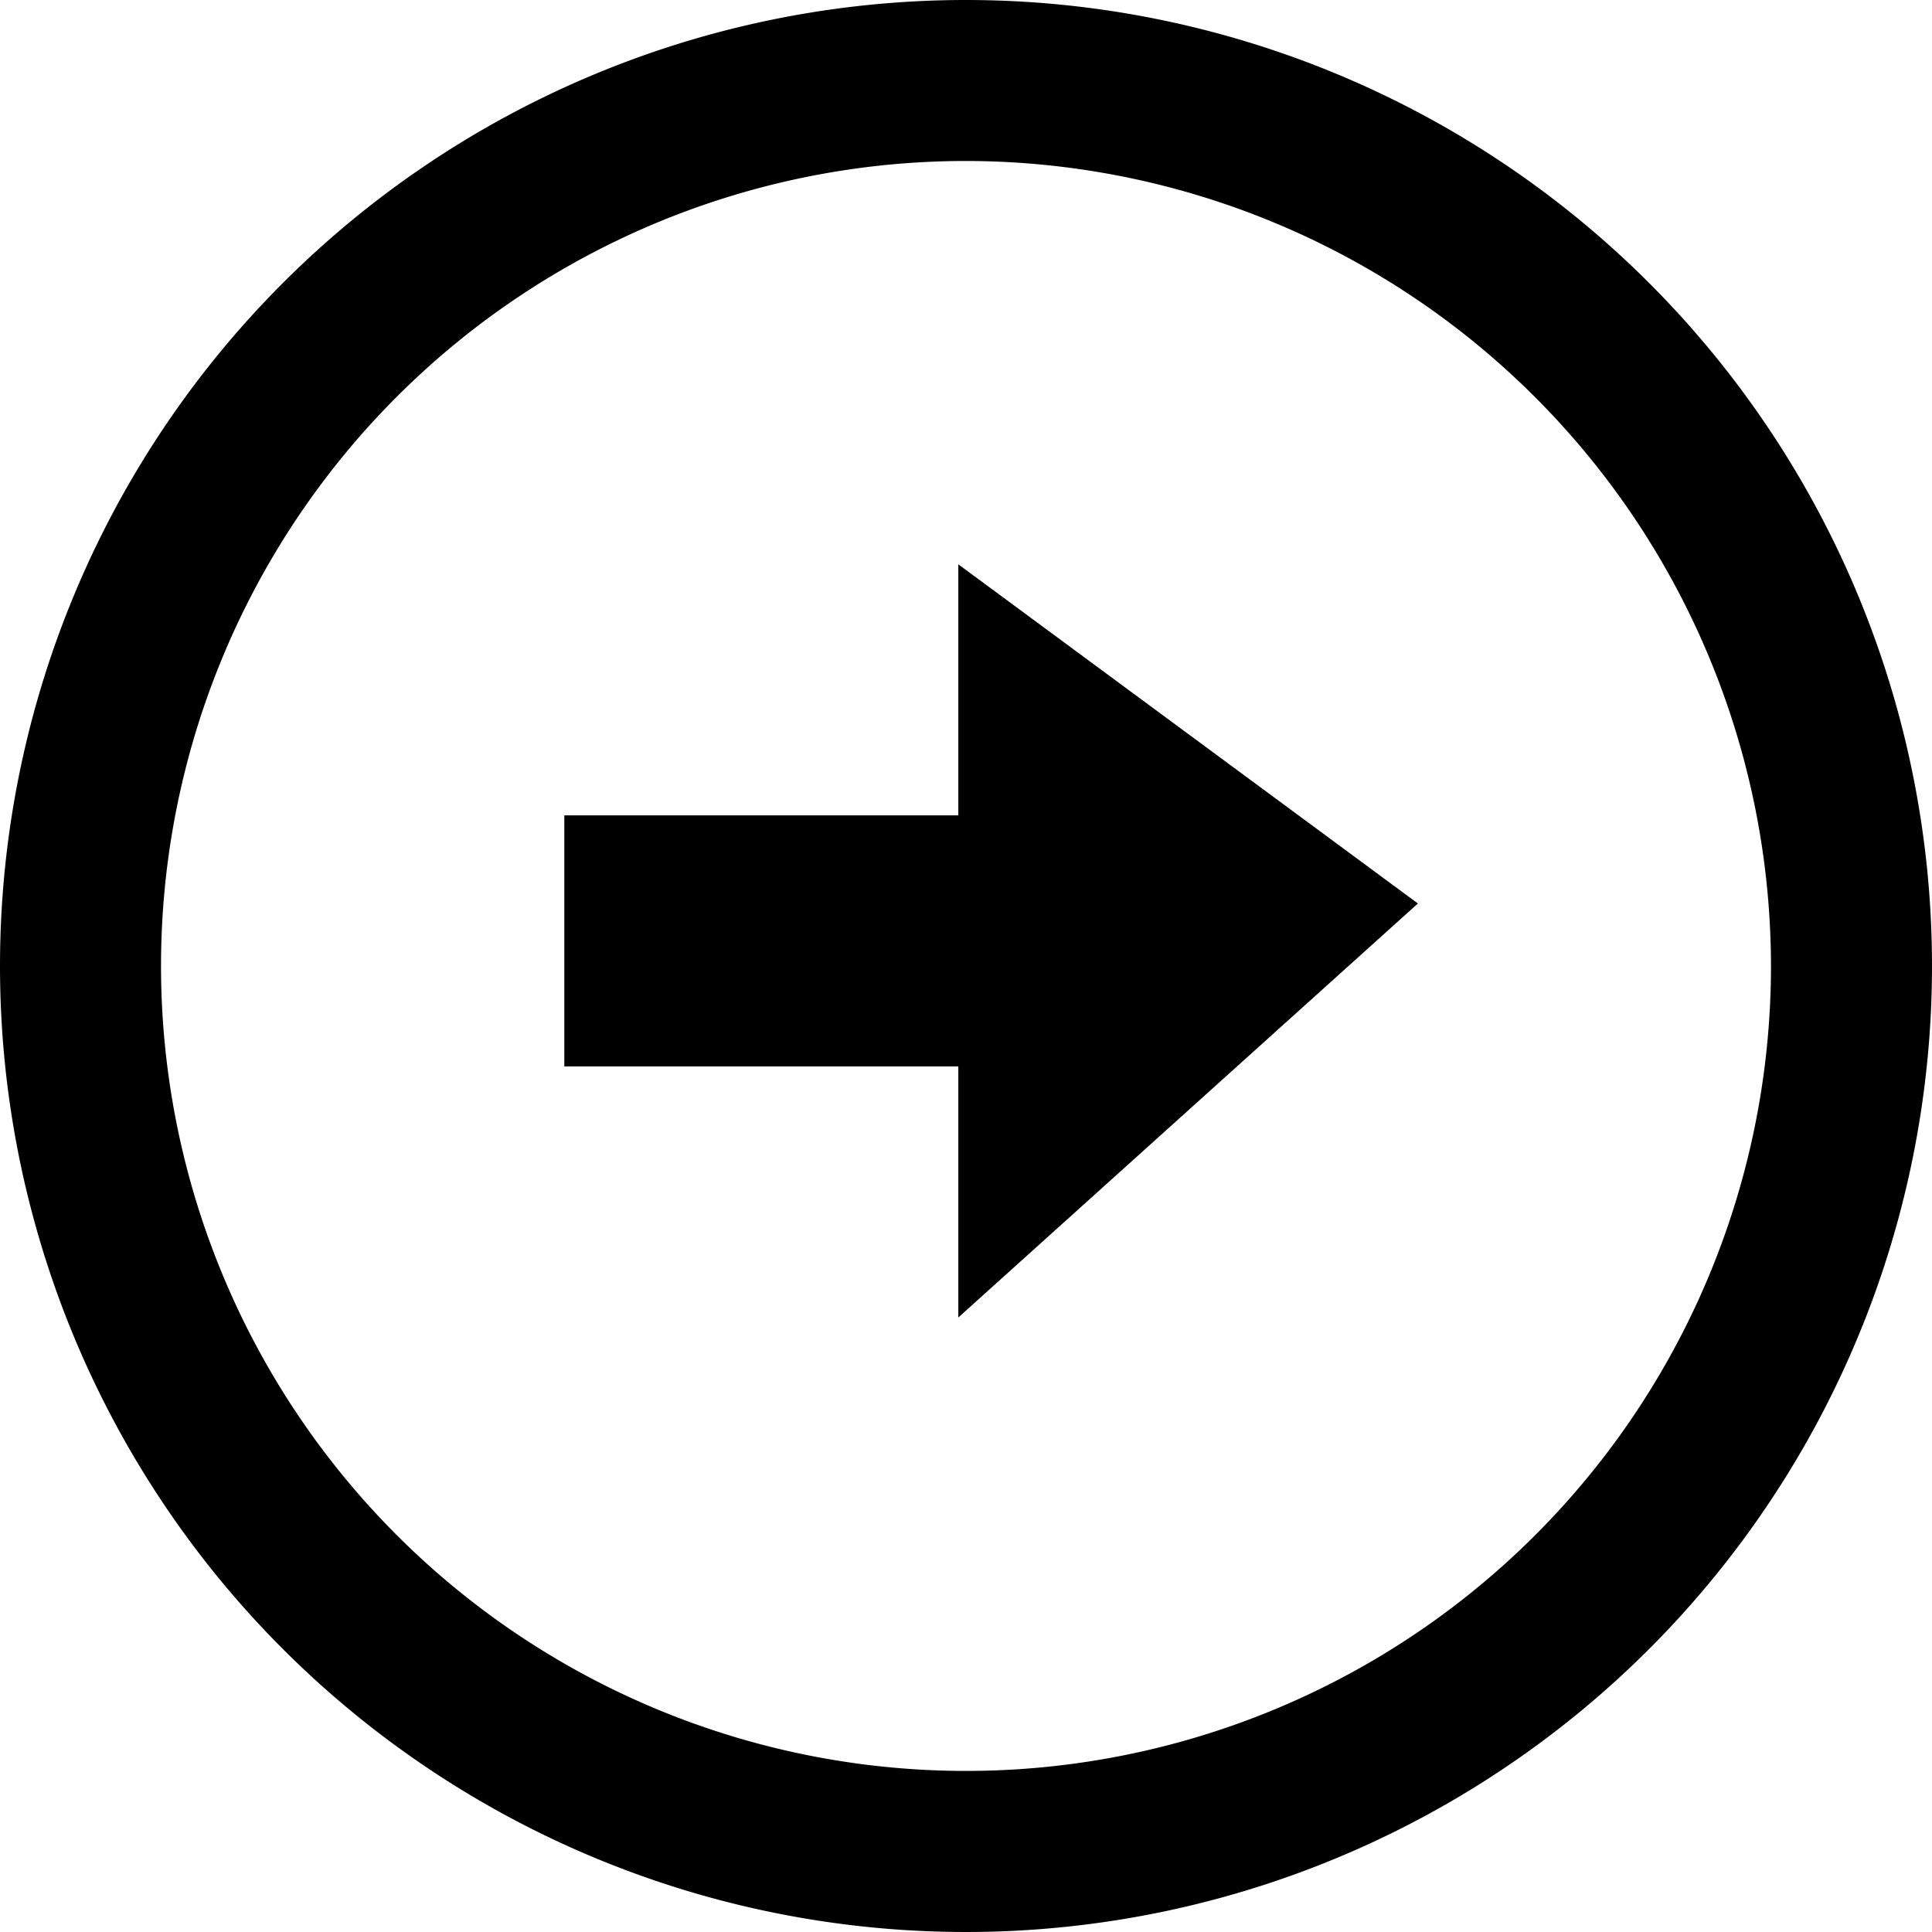 <svg xmlns="http://www.w3.org/2000/svg" width="38.478" height="38.478" viewBox="0 0 38.478 38.478"><g id="Group_1" data-name="Group 1" transform="translate(-1565 -4517)"><path id="Union_1" data-name="Union 1" d="M7.847,10H0V5H7.847V0L17,6.755,7.847,15Z" transform="translate(1576.239 4528.239)"></path><path id="Ellipse_1" data-name="Ellipse 1" d="M19.239,3.206A16.032,16.032,0,1,0,35.271,19.239,16.05,16.05,0,0,0,19.239,3.206m0-3.206A19.239,19.239,0,1,1,0,19.239,19.239,19.239,0,0,1,19.239,0Z" transform="translate(1565 4517)"></path></g></svg>